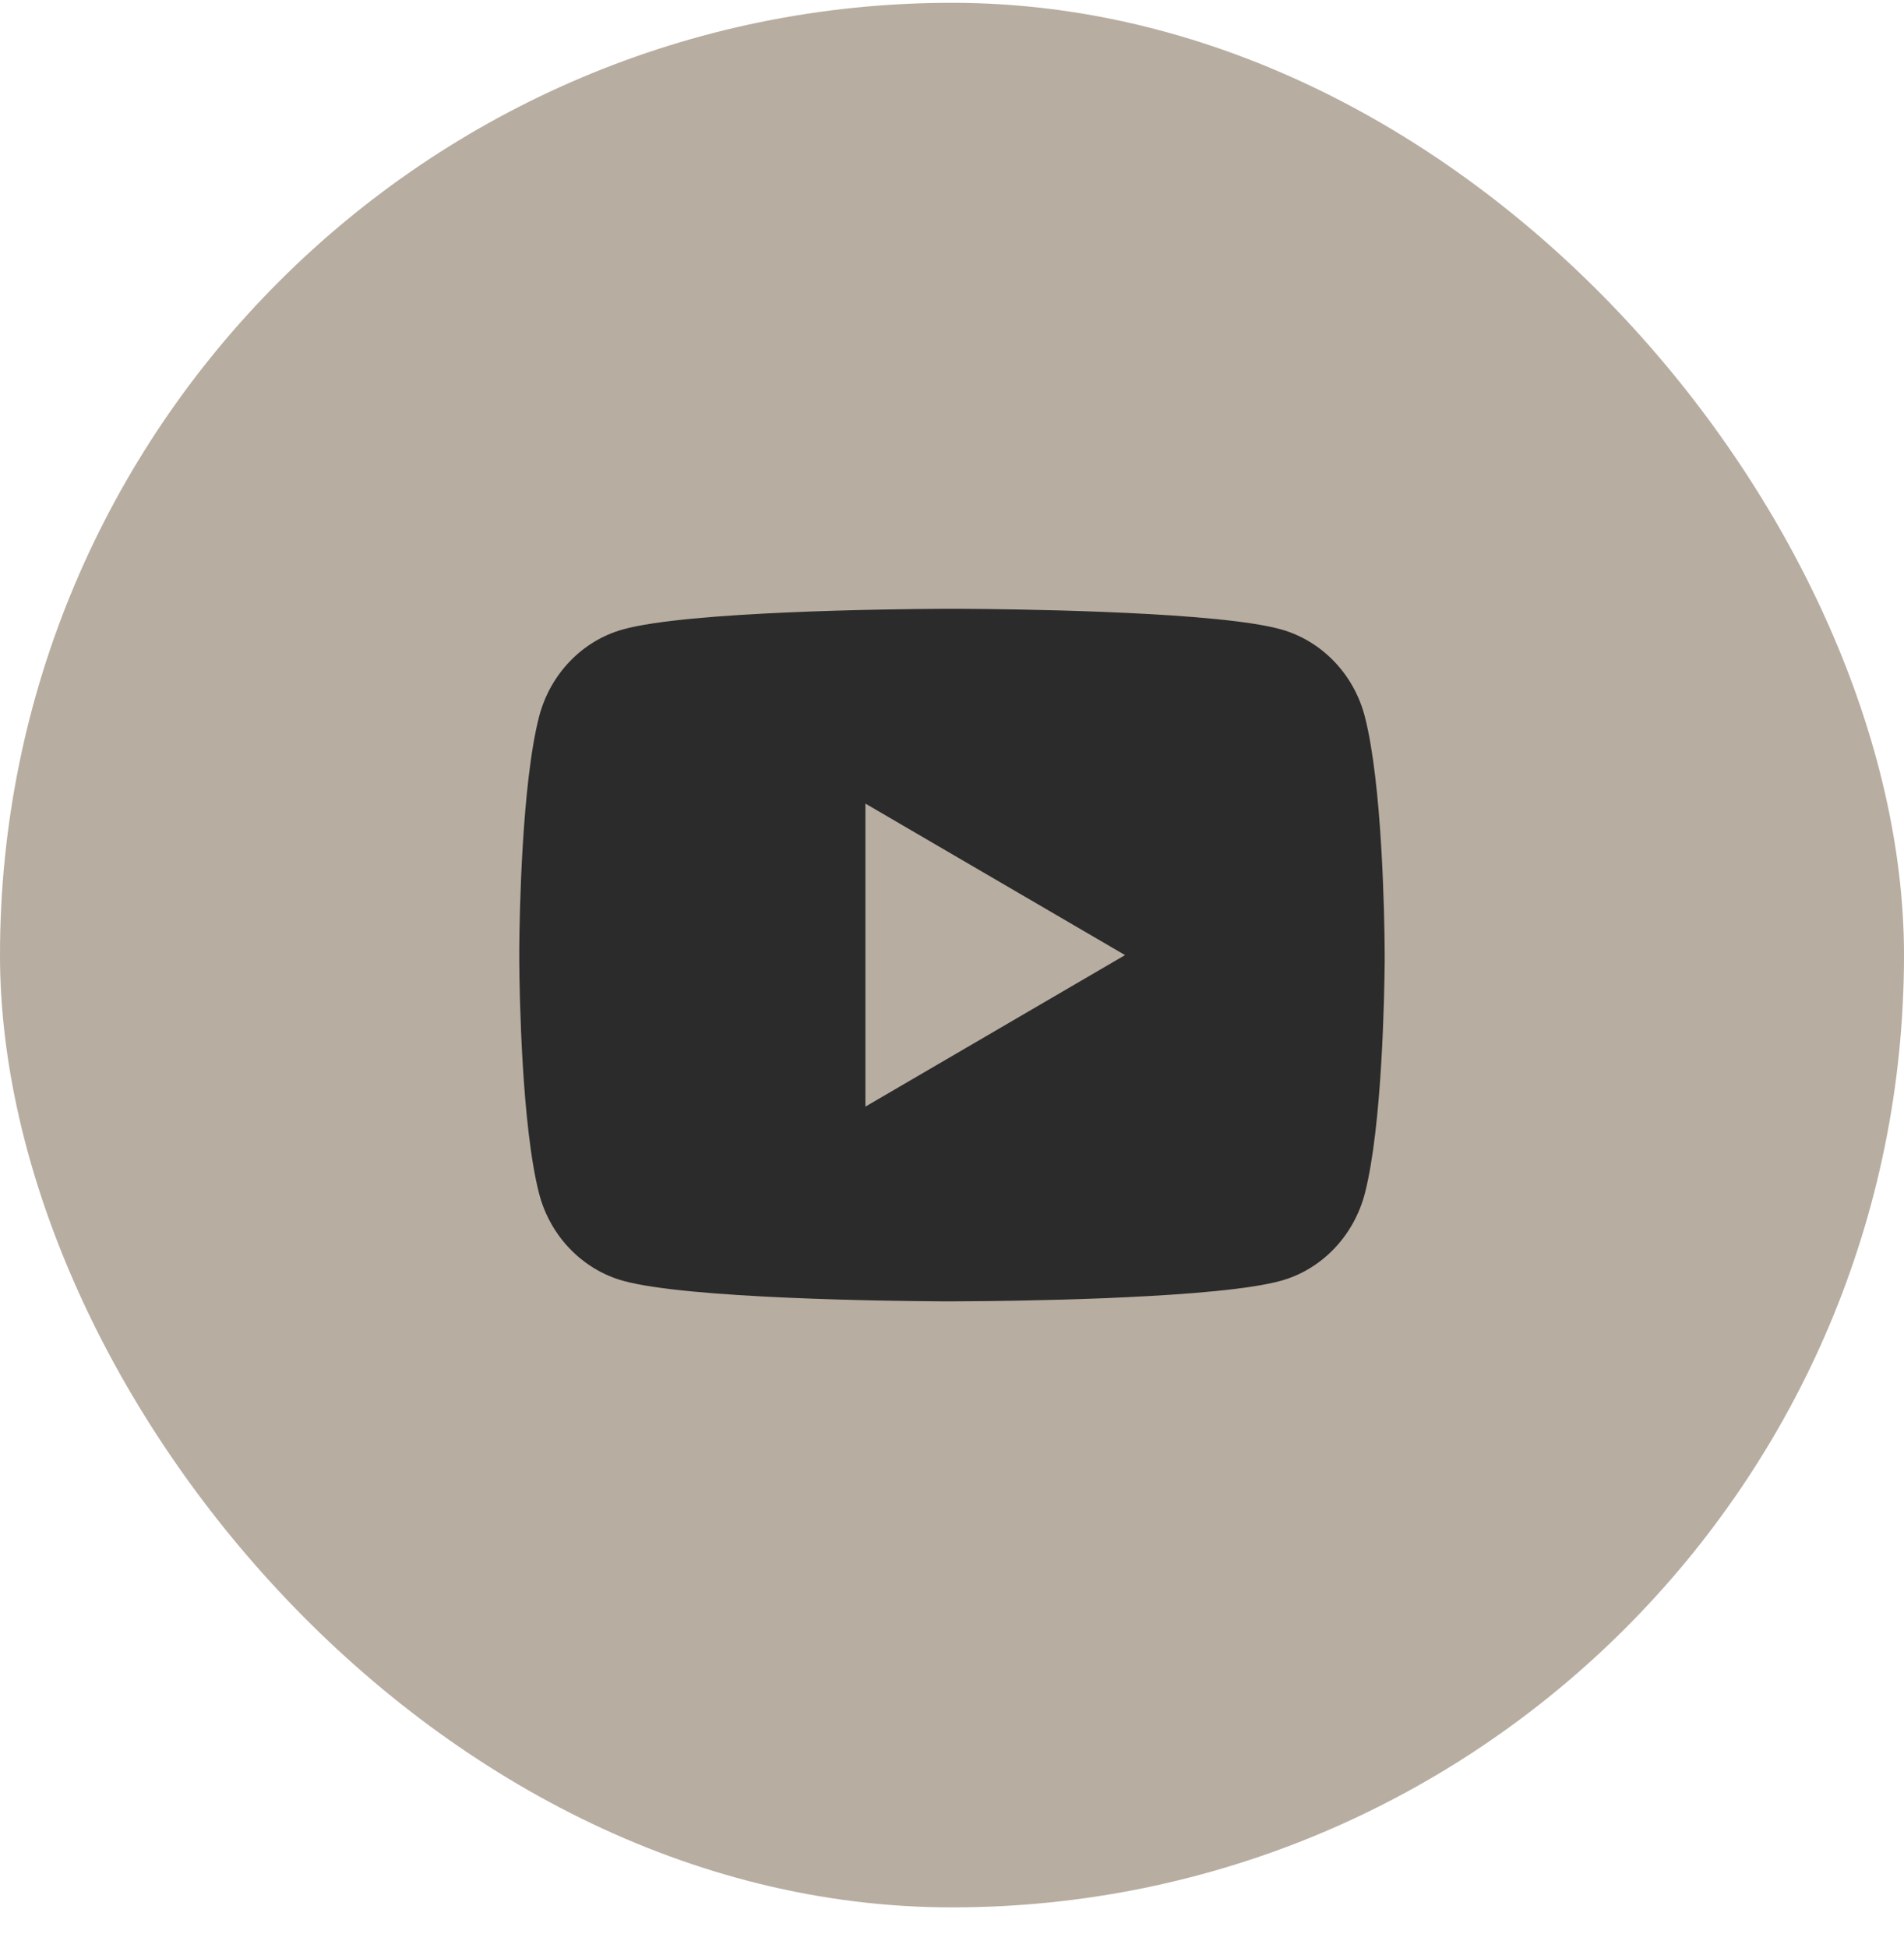 <svg width="44" height="45" viewBox="0 0 44 45" fill="none" xmlns="http://www.w3.org/2000/svg">
<rect y="0.065" width="44" height="44" rx="22" fill="#B7ADA1"/>
<path d="M22.244 14.065C22.778 14.068 24.114 14.081 25.534 14.138L26.038 14.16C27.467 14.227 28.895 14.343 29.604 14.54C30.549 14.806 31.291 15.58 31.542 16.562C31.942 18.122 31.992 21.164 31.998 21.901L31.999 22.053V22.227C31.992 22.964 31.942 26.007 31.542 27.566C31.288 28.551 30.545 29.326 29.604 29.588C28.895 29.785 27.467 29.901 26.038 29.968L25.534 29.991C24.114 30.047 22.778 30.061 22.244 30.063L22.009 30.064H21.754C20.624 30.057 15.898 30.006 14.394 29.588C13.45 29.322 12.707 28.548 12.456 27.566C12.056 26.006 12.006 22.964 12 22.227V21.901C12.006 21.164 12.056 18.121 12.456 16.562C12.71 15.577 13.453 14.802 14.395 14.541C15.898 14.122 20.625 14.071 21.755 14.065H22.244ZM19.999 18.565V25.565L25.999 22.065L19.999 18.565Z" fill="#2B2B2B"/>
</svg>
